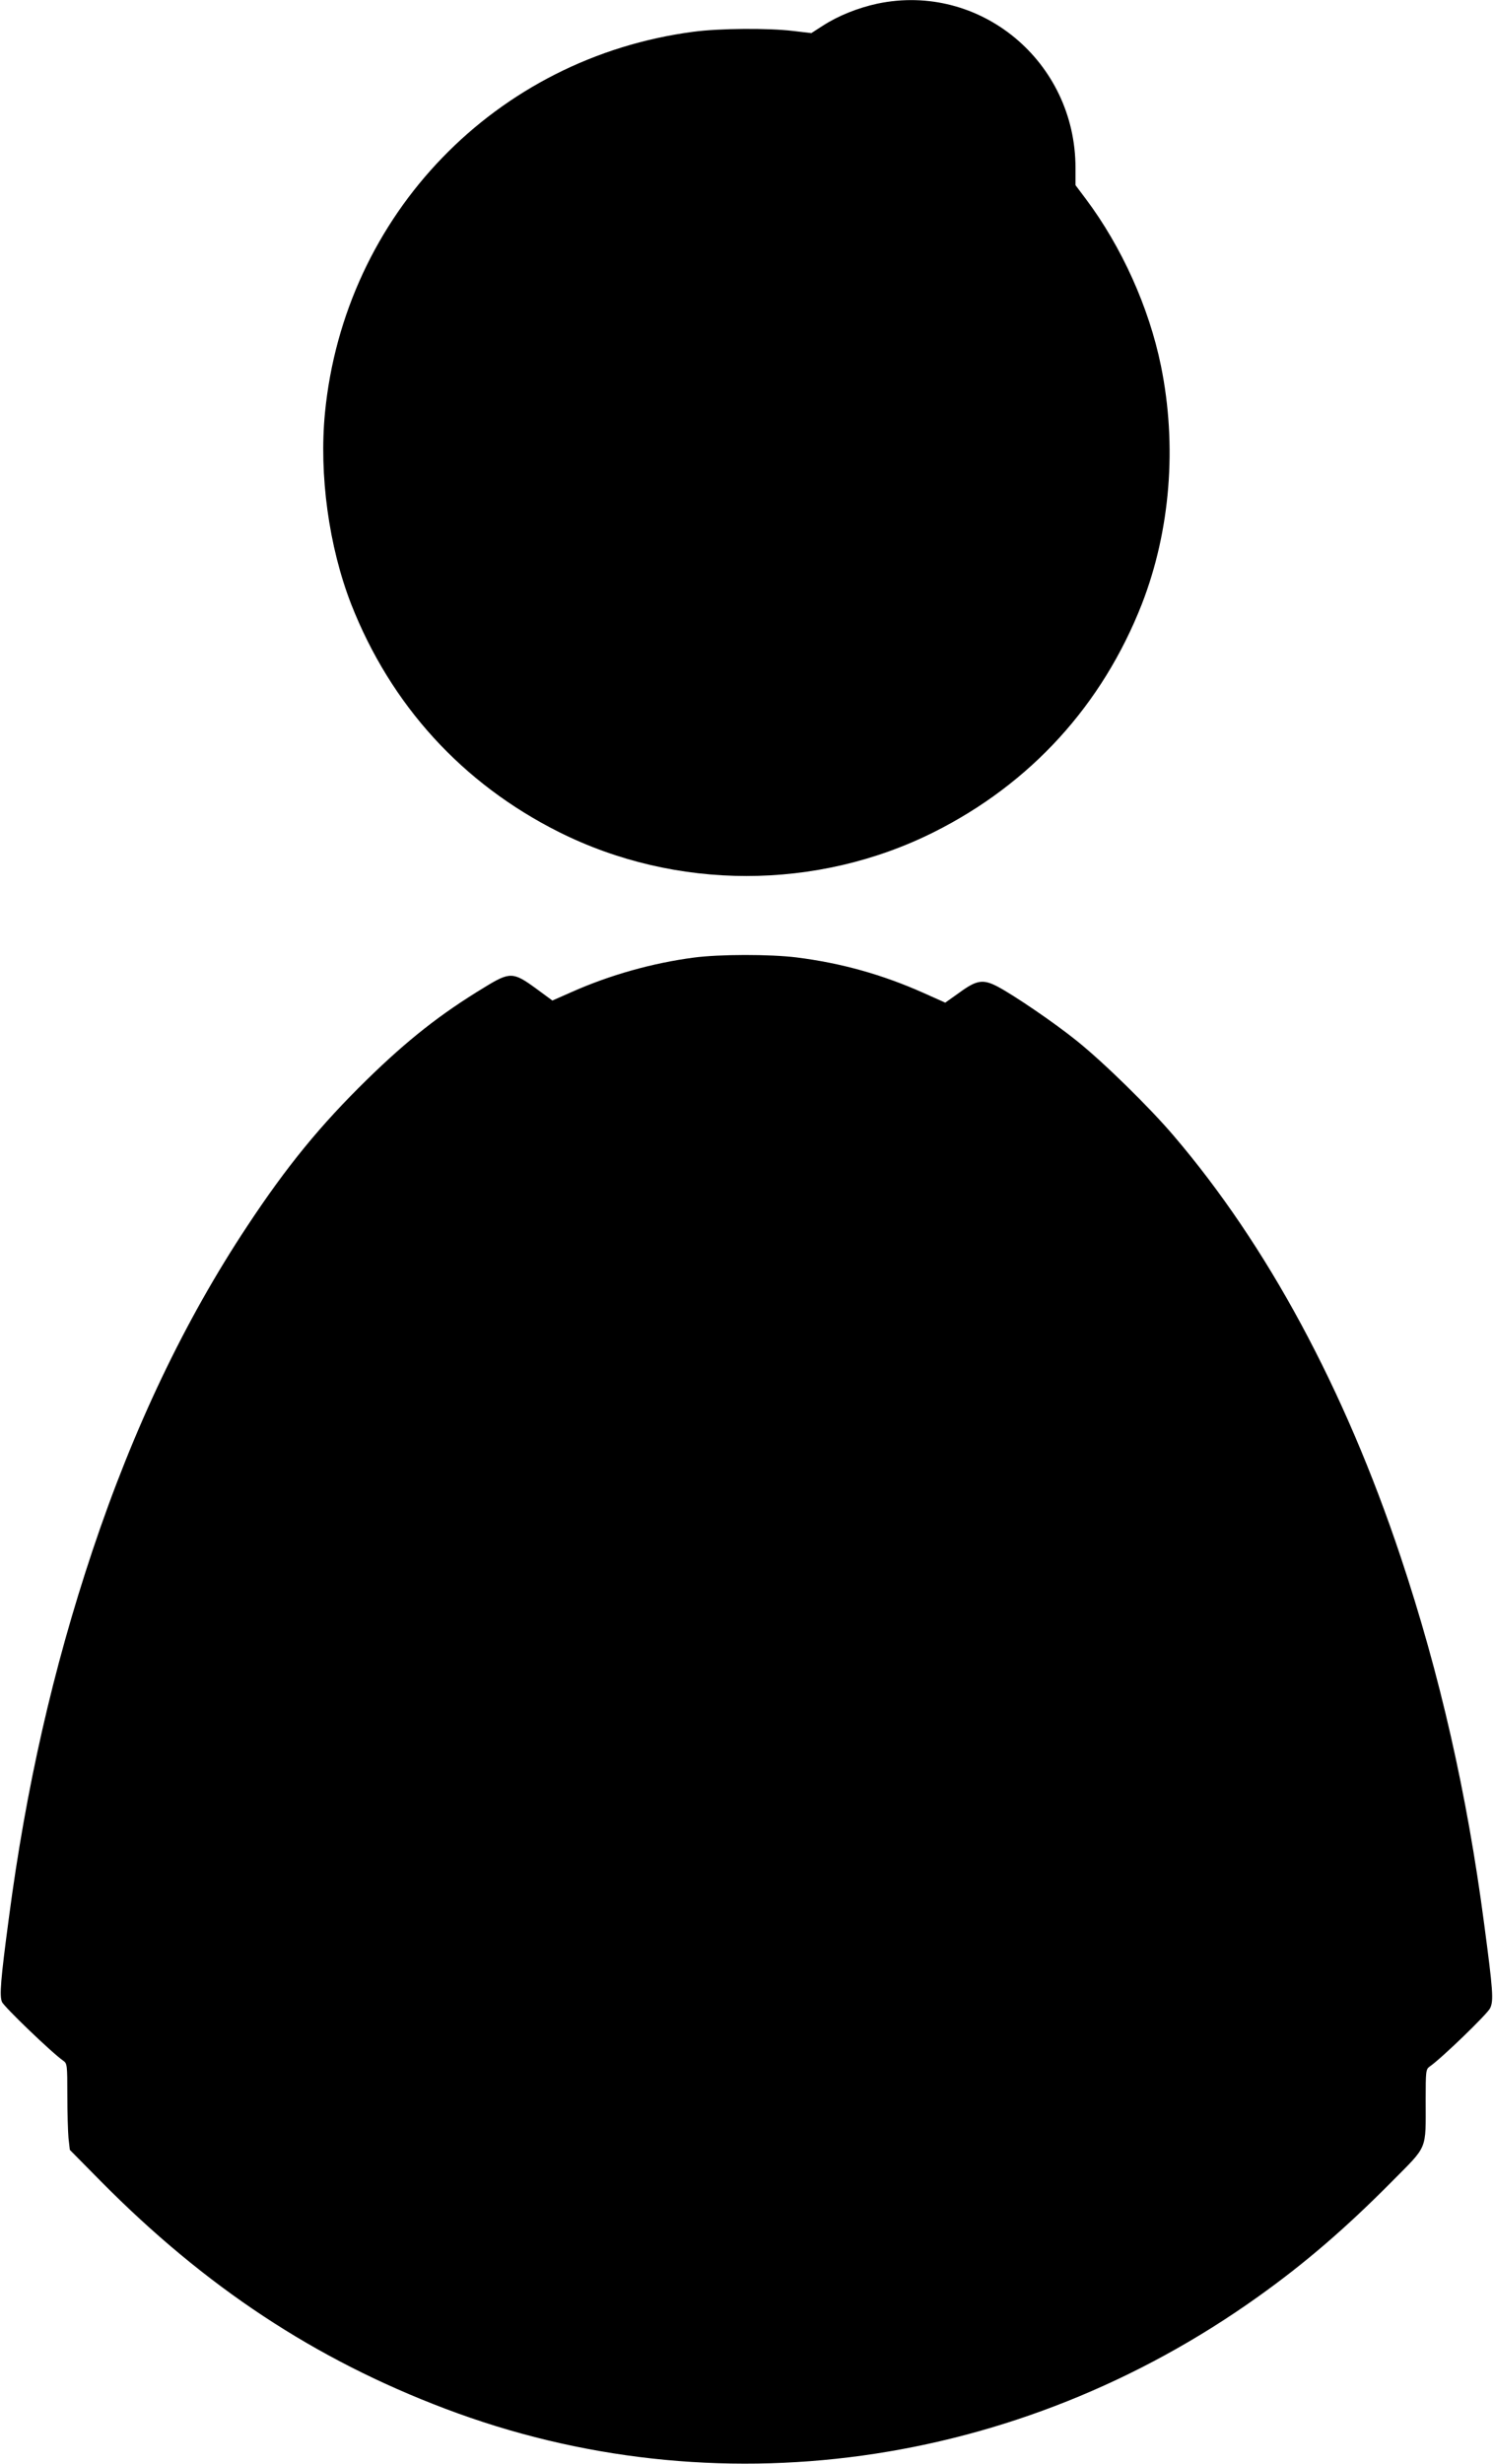 <?xml version="1.0" standalone="no"?>
<!DOCTYPE svg PUBLIC "-//W3C//DTD SVG 20010904//EN"
 "http://www.w3.org/TR/2001/REC-SVG-20010904/DTD/svg10.dtd">
<svg version="1.0" xmlns="http://www.w3.org/2000/svg"
 width="776pt" height="1280pt" viewBox="0 0 776 1280"
 preserveAspectRatio="xMidYMid meet">
<g transform="translate(0,1280) scale(0.1,-0.1)"
fill="#000000" stroke="none">
<path d="M4560 12781 c-101 -22 -202 -62 -284 -115 l-59 -38 -93 11 c-132 16
-384 14 -520 -4 -1027 -135 -1814 -949 -1915 -1980 -31 -322 20 -694 136 -993
206 -525 578 -933 1081 -1185 608 -304 1340 -304 1948 0 503 252 875 660 1081
1185 148 381 184 822 99 1238 -62 303 -204 618 -390 866 l-54 72 0 90 c0 553
-497 965 -1030 853z"/>
<path d="M3605 7825 c-213 -28 -434 -90 -632 -178 l-102 -45 -87 64 c-117 85
-134 86 -267 4 -228 -138 -399 -273 -611 -480 -240 -235 -415 -448 -621 -760
-326 -492 -591 -1048 -805 -1688 -204 -611 -345 -1230 -434 -1907 -43 -321
-49 -403 -36 -435 10 -25 261 -266 319 -306 20 -14 21 -23 21 -178 0 -90 3
-190 6 -224 l7 -61 161 -163 c544 -550 1114 -926 1791 -1182 1399 -530 2971
-313 4225 583 244 174 454 355 691 594 193 195 179 160 179 429 0 148 1 158
21 172 61 42 300 273 314 303 19 39 15 91 -31 438 -89 677 -230 1296 -434
1907 -292 874 -694 1619 -1180 2188 -126 148 -365 382 -505 494 -114 92 -324
235 -409 280 -76 40 -109 35 -197 -29 l-76 -54 -114 51 c-213 95 -428 155
-659 184 -138 17 -399 17 -535 -1z"/>
</g>
</svg>
